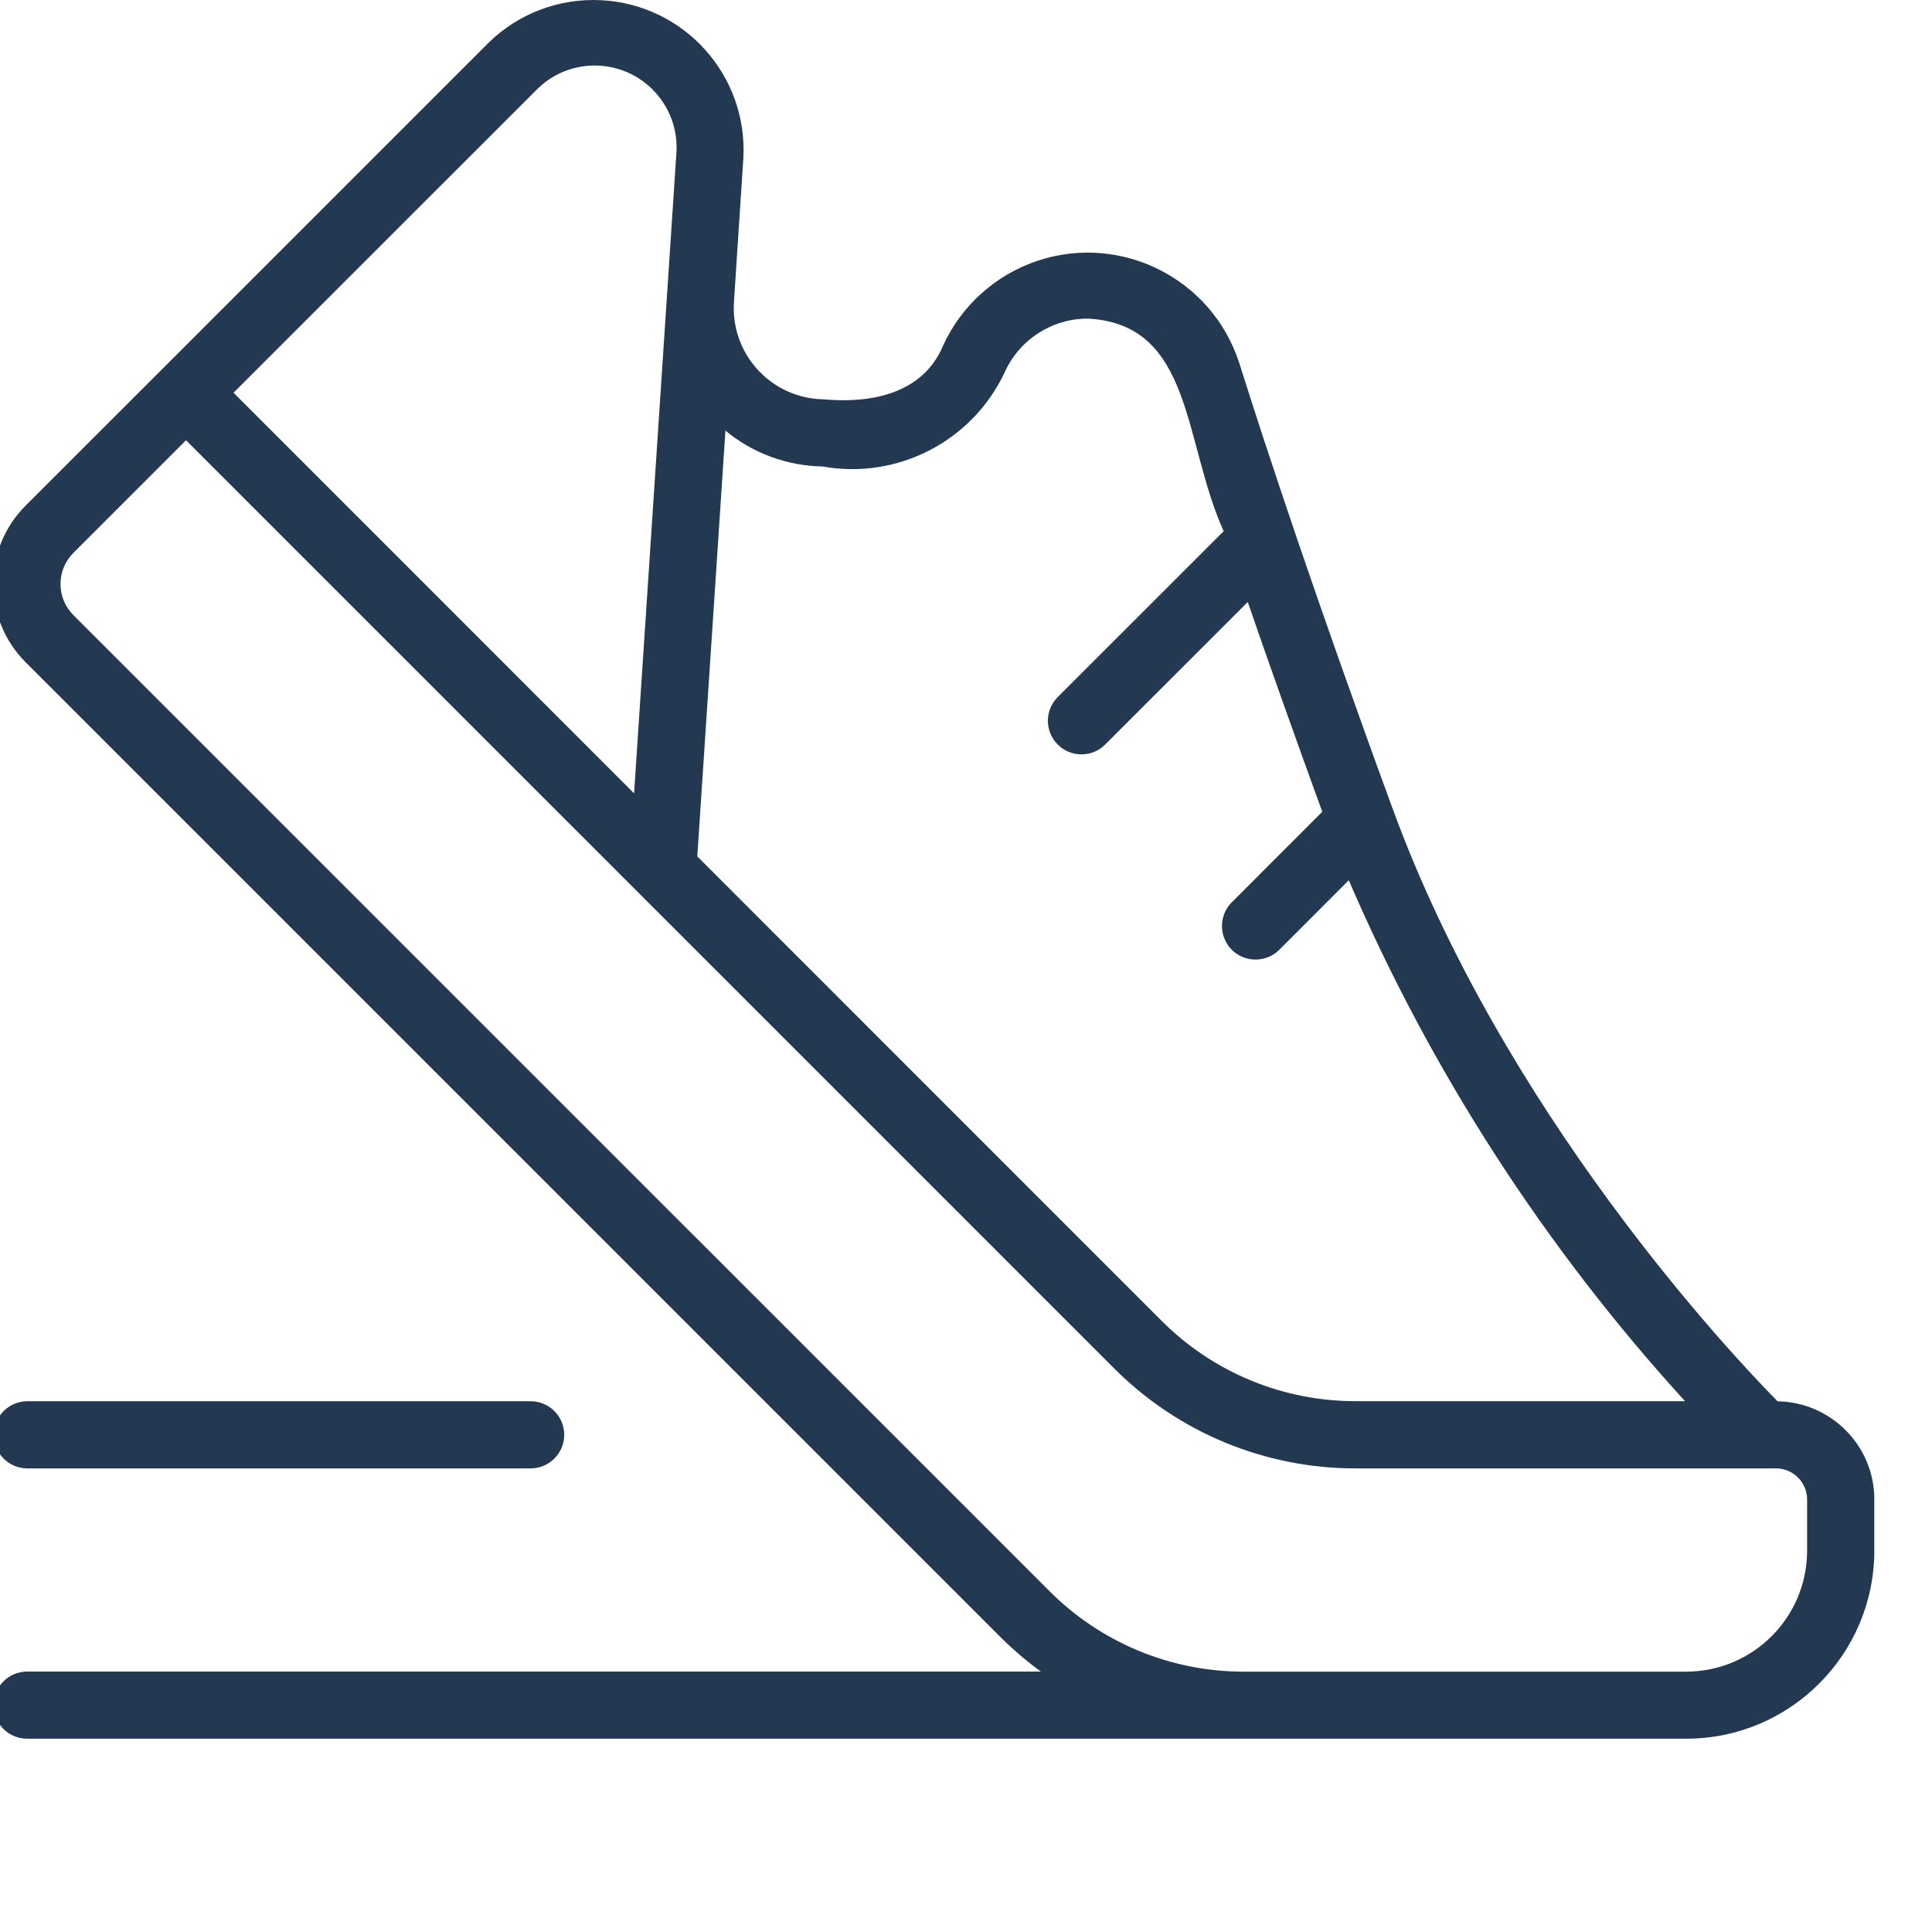 <svg xmlns="http://www.w3.org/2000/svg" fill="none" viewBox="0 0 25 25" height="25" width="25">
<g clip-path="url(#clip0_1216_7069)">
<g clip-path="url(#clip1_1216_7069)">
<path fill="#233951" d="M23.002 18.133C22.397 17.521 19.452 14.391 18.016 10.451C17.033 7.768 16.394 5.834 16.032 4.685C15.675 3.604 14.511 3.017 13.43 3.373C12.886 3.553 12.441 3.952 12.203 4.473C11.941 5.098 11.269 5.224 10.653 5.167C10.002 5.155 9.483 4.617 9.495 3.965C9.495 3.948 9.496 3.931 9.497 3.914C9.518 3.563 9.597 2.409 9.619 2.046C9.677 0.975 8.855 0.06 7.784 0.003C7.242 -0.027 6.713 0.172 6.324 0.551L2.1 4.775L0.332 6.542C-0.228 7.102 -0.228 8.01 0.332 8.57L12.963 21.201C13.121 21.356 13.29 21.5 13.469 21.63H0.347C0.107 21.633 -0.086 21.829 -0.083 22.069C-0.081 22.305 0.11 22.497 0.347 22.499C4.44 22.499 17.964 22.499 21.82 22.499C23.163 22.498 24.252 21.409 24.254 20.065V19.402C24.253 18.709 23.695 18.144 23.002 18.133ZM10.642 6.036C11.611 6.21 12.577 5.713 12.998 4.823C13.188 4.395 13.614 4.12 14.081 4.123C15.439 4.197 15.308 5.707 15.834 6.874L13.687 9.02C13.517 9.189 13.517 9.465 13.687 9.634C13.856 9.804 14.132 9.804 14.301 9.634L16.146 7.79C16.419 8.584 16.741 9.488 17.11 10.504L15.934 11.681C15.767 11.854 15.773 12.129 15.945 12.296C16.114 12.457 16.38 12.457 16.548 12.296L17.453 11.39C18.519 13.864 19.989 16.141 21.804 18.131H17.548C16.602 18.134 15.694 17.758 15.027 17.087L9.023 11.082L9.387 5.572C9.741 5.865 10.183 6.028 10.643 6.036L10.642 6.036ZM6.939 1.166C7.348 0.748 8.019 0.741 8.437 1.151C8.661 1.37 8.776 1.677 8.752 1.99L8.205 10.266L3.022 5.082L6.939 1.166ZM23.384 20.066C23.383 20.93 22.683 21.63 21.82 21.631H16.098C15.152 21.633 14.245 21.257 13.578 20.587L0.947 7.957C0.728 7.735 0.728 7.378 0.947 7.157L2.407 5.697L14.412 17.702C15.242 18.536 16.371 19.004 17.547 19.001H22.982C23.203 19.001 23.383 19.181 23.384 19.403V20.066H23.384Z"></path>
<path fill="#233951" d="M0.346 19.001H6.866C7.106 19.001 7.301 18.806 7.301 18.566C7.301 18.326 7.106 18.132 6.866 18.132H0.346C0.106 18.137 -0.085 18.335 -0.08 18.575C-0.076 18.809 0.113 18.997 0.346 19.001Z"></path>
</g>
</g>
<defs>
<clipPath id="clip0_1216_7069">
<rect fill="white" height="25" width="25"></rect>
</clipPath>
<clipPath id="clip1_1216_7069">
<rect transform="translate(-0.088)" fill="white" height="22.5" width="24.341"></rect>
</clipPath>
</defs>
</svg>
